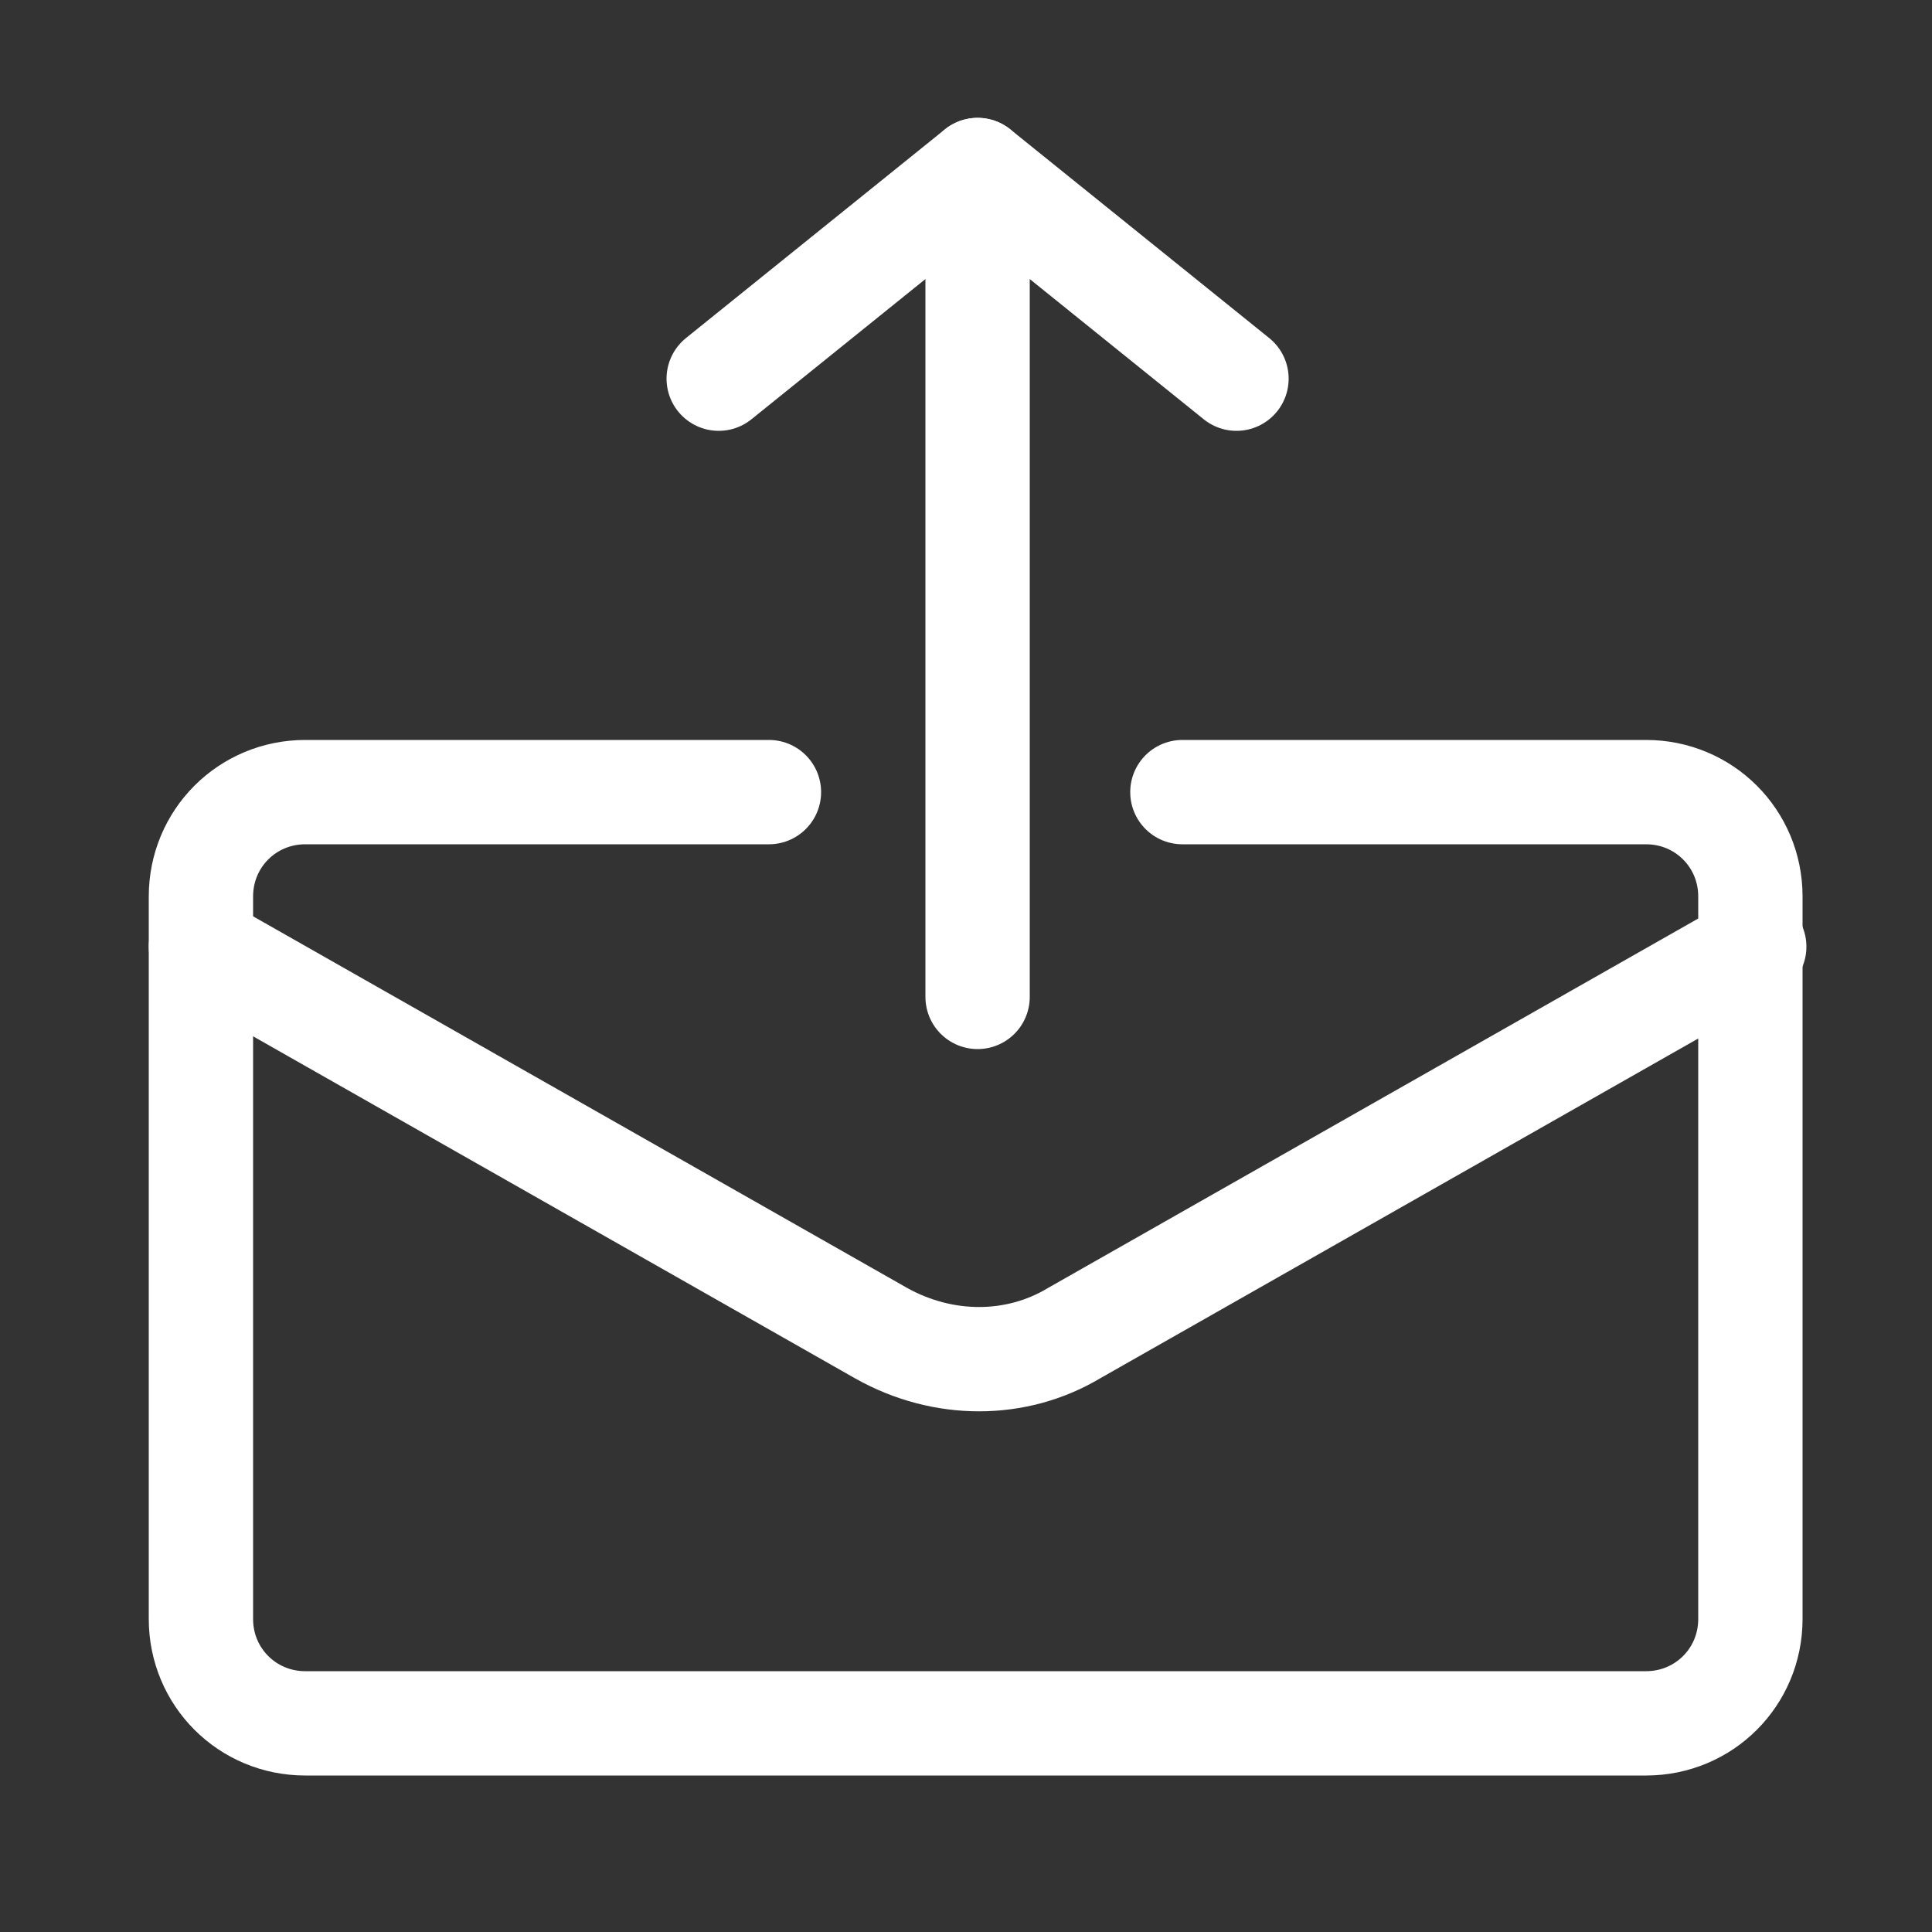 <?xml version="1.0" encoding="UTF-8"?> <svg xmlns="http://www.w3.org/2000/svg" id="Laag_1" version="1.1" viewBox="0 0 50 50"><rect x="0" y="0" width="50" height="50" fill="#333333" stroke="none"/><defs><style> .st0 { fill: none; stroke: #fff; stroke-linecap: round; stroke-linejoin: round; stroke-width: 2.7px; } </style></defs><path class="st0" d="M30.6,20.5h12c1.5,0,2.7,1.2,2.7,2.7v18.7c0,1.5-1.2,2.7-2.7,2.7H7.9c-1.5,0-2.7-1.2-2.7-2.7v-18.7c0-1.5,1.2-2.7,2.7-2.7h12"></path><path class="st0" d="M45.4,24.5l-17.6,10c-1.5.9-3.4.9-5,0L5.2,24.5"></path><path class="st0" d="M25.3,25.8V4.4"></path><path class="st0" d="M32,9.8l-6.7-5.4-6.7,5.4"></path></svg> 
